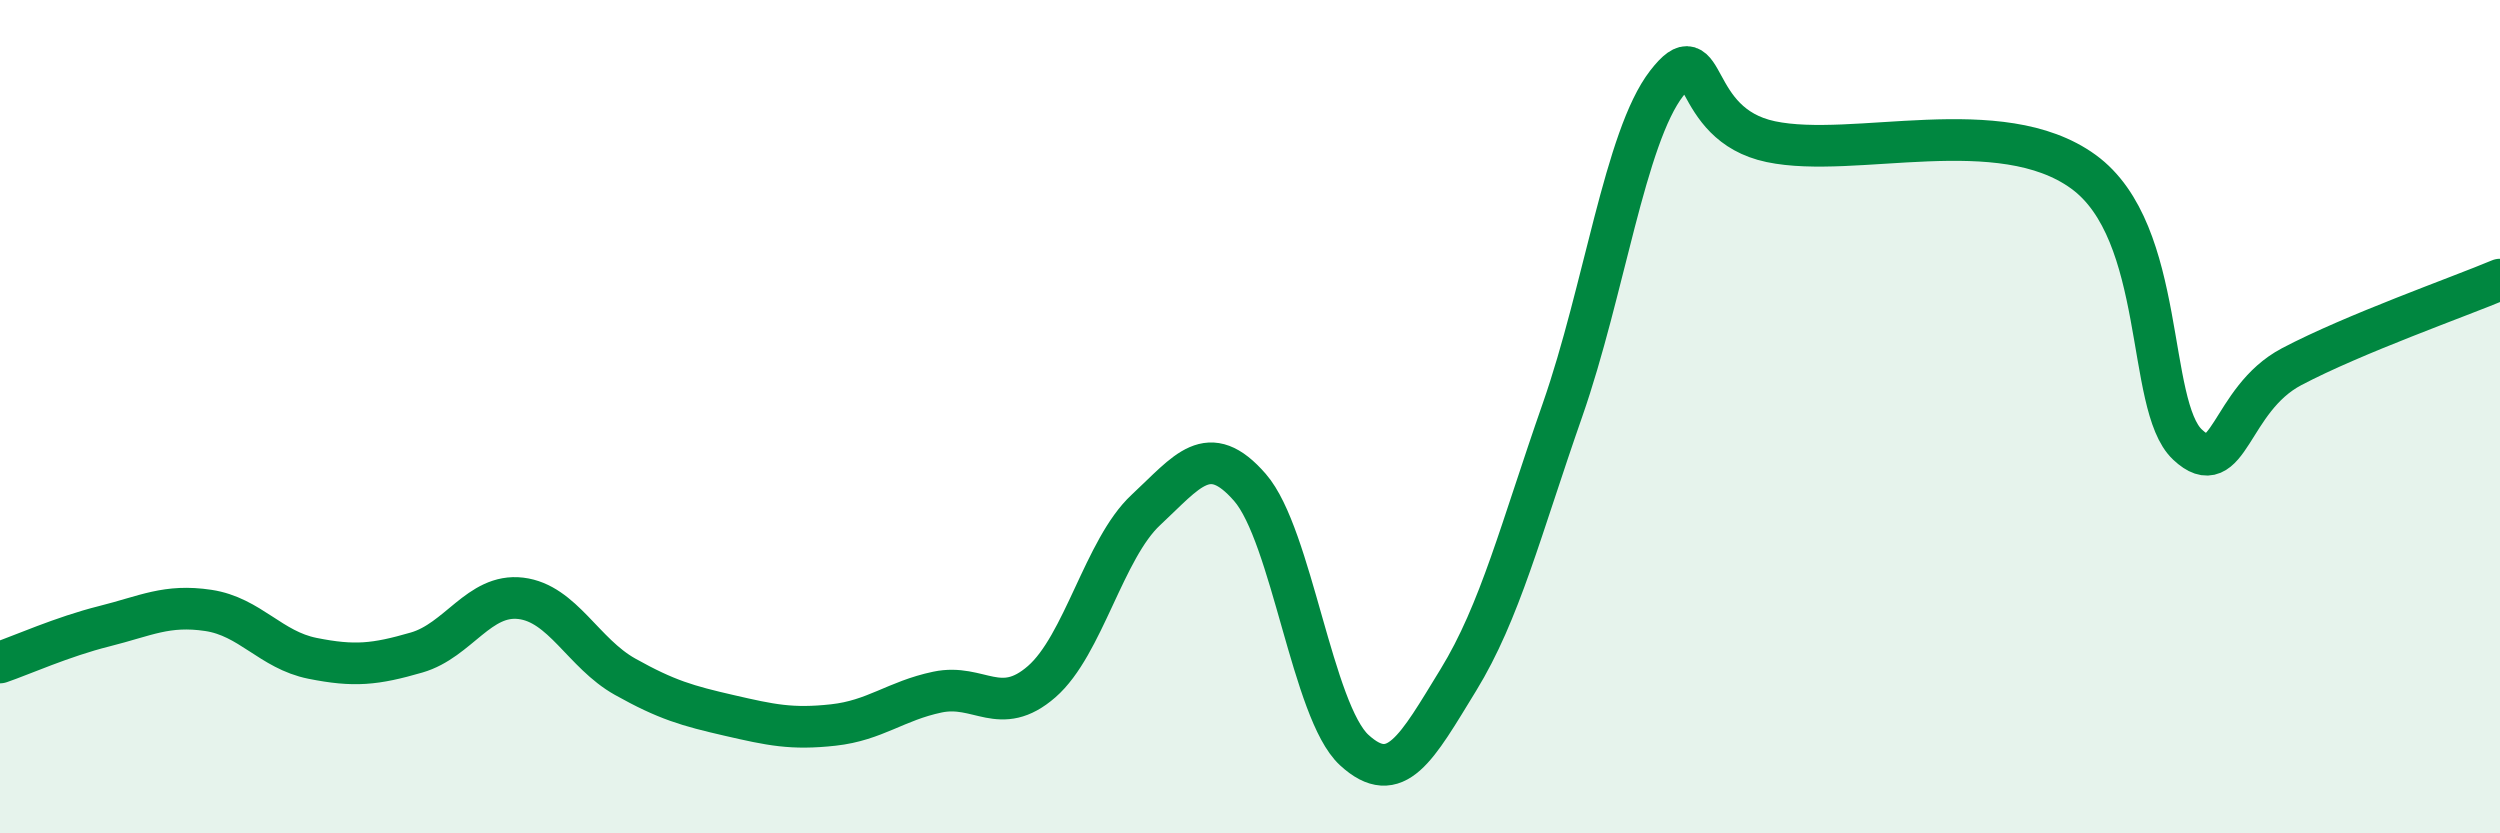 
    <svg width="60" height="20" viewBox="0 0 60 20" xmlns="http://www.w3.org/2000/svg">
      <path
        d="M 0,15.9 C 0.5,15.73 1.5,15.28 2.5,15.03 C 3.5,14.78 4,14.5 5,14.65 C 6,14.8 6.5,15.6 7.5,15.8 C 8.5,16 9,15.95 10,15.66 C 11,15.37 11.5,14.24 12.5,14.36 C 13.5,14.48 14,15.68 15,16.24 C 16,16.8 16.5,16.94 17.5,17.17 C 18.5,17.4 19,17.51 20,17.4 C 21,17.29 21.5,16.82 22.5,16.61 C 23.5,16.4 24,17.23 25,16.36 C 26,15.49 26.5,13.17 27.5,12.24 C 28.5,11.31 29,10.55 30,11.7 C 31,12.85 31.5,17.08 32.5,18 C 33.5,18.92 34,17.95 35,16.32 C 36,14.69 36.5,12.7 37.5,9.84 C 38.5,6.98 39,3.29 40,2 C 41,0.71 40.5,2.98 42.5,3.4 C 44.5,3.82 48,2.67 50,4.12 C 52,5.57 51.5,9.73 52.5,10.67 C 53.5,11.61 53.5,9.59 55,8.8 C 56.5,8.01 59,7.13 60,6.71L60 20L0 20Z"
        fill="#008740"
        opacity="0.1"
        stroke-linecap="round"
        stroke-linejoin="round"
      />
      <path
        d="M 0,15.9 C 0.5,15.73 1.5,15.28 2.5,15.03 C 3.5,14.78 4,14.5 5,14.65 C 6,14.8 6.5,15.6 7.5,15.8 C 8.5,16 9,15.95 10,15.66 C 11,15.37 11.5,14.24 12.5,14.36 C 13.5,14.48 14,15.68 15,16.24 C 16,16.8 16.5,16.94 17.5,17.17 C 18.5,17.4 19,17.51 20,17.4 C 21,17.29 21.5,16.82 22.5,16.61 C 23.5,16.4 24,17.23 25,16.36 C 26,15.49 26.5,13.17 27.5,12.24 C 28.5,11.31 29,10.55 30,11.7 C 31,12.85 31.5,17.08 32.5,18 C 33.5,18.92 34,17.95 35,16.32 C 36,14.69 36.5,12.7 37.5,9.84 C 38.5,6.98 39,3.29 40,2 C 41,0.71 40.5,2.98 42.5,3.4 C 44.5,3.82 48,2.67 50,4.12 C 52,5.57 51.5,9.73 52.5,10.67 C 53.5,11.61 53.5,9.59 55,8.8 C 56.5,8.01 59,7.13 60,6.71"
        stroke="#008740"
        stroke-width="1"
        fill="none"
        stroke-linecap="round"
        stroke-linejoin="round"
      />
    </svg>
  